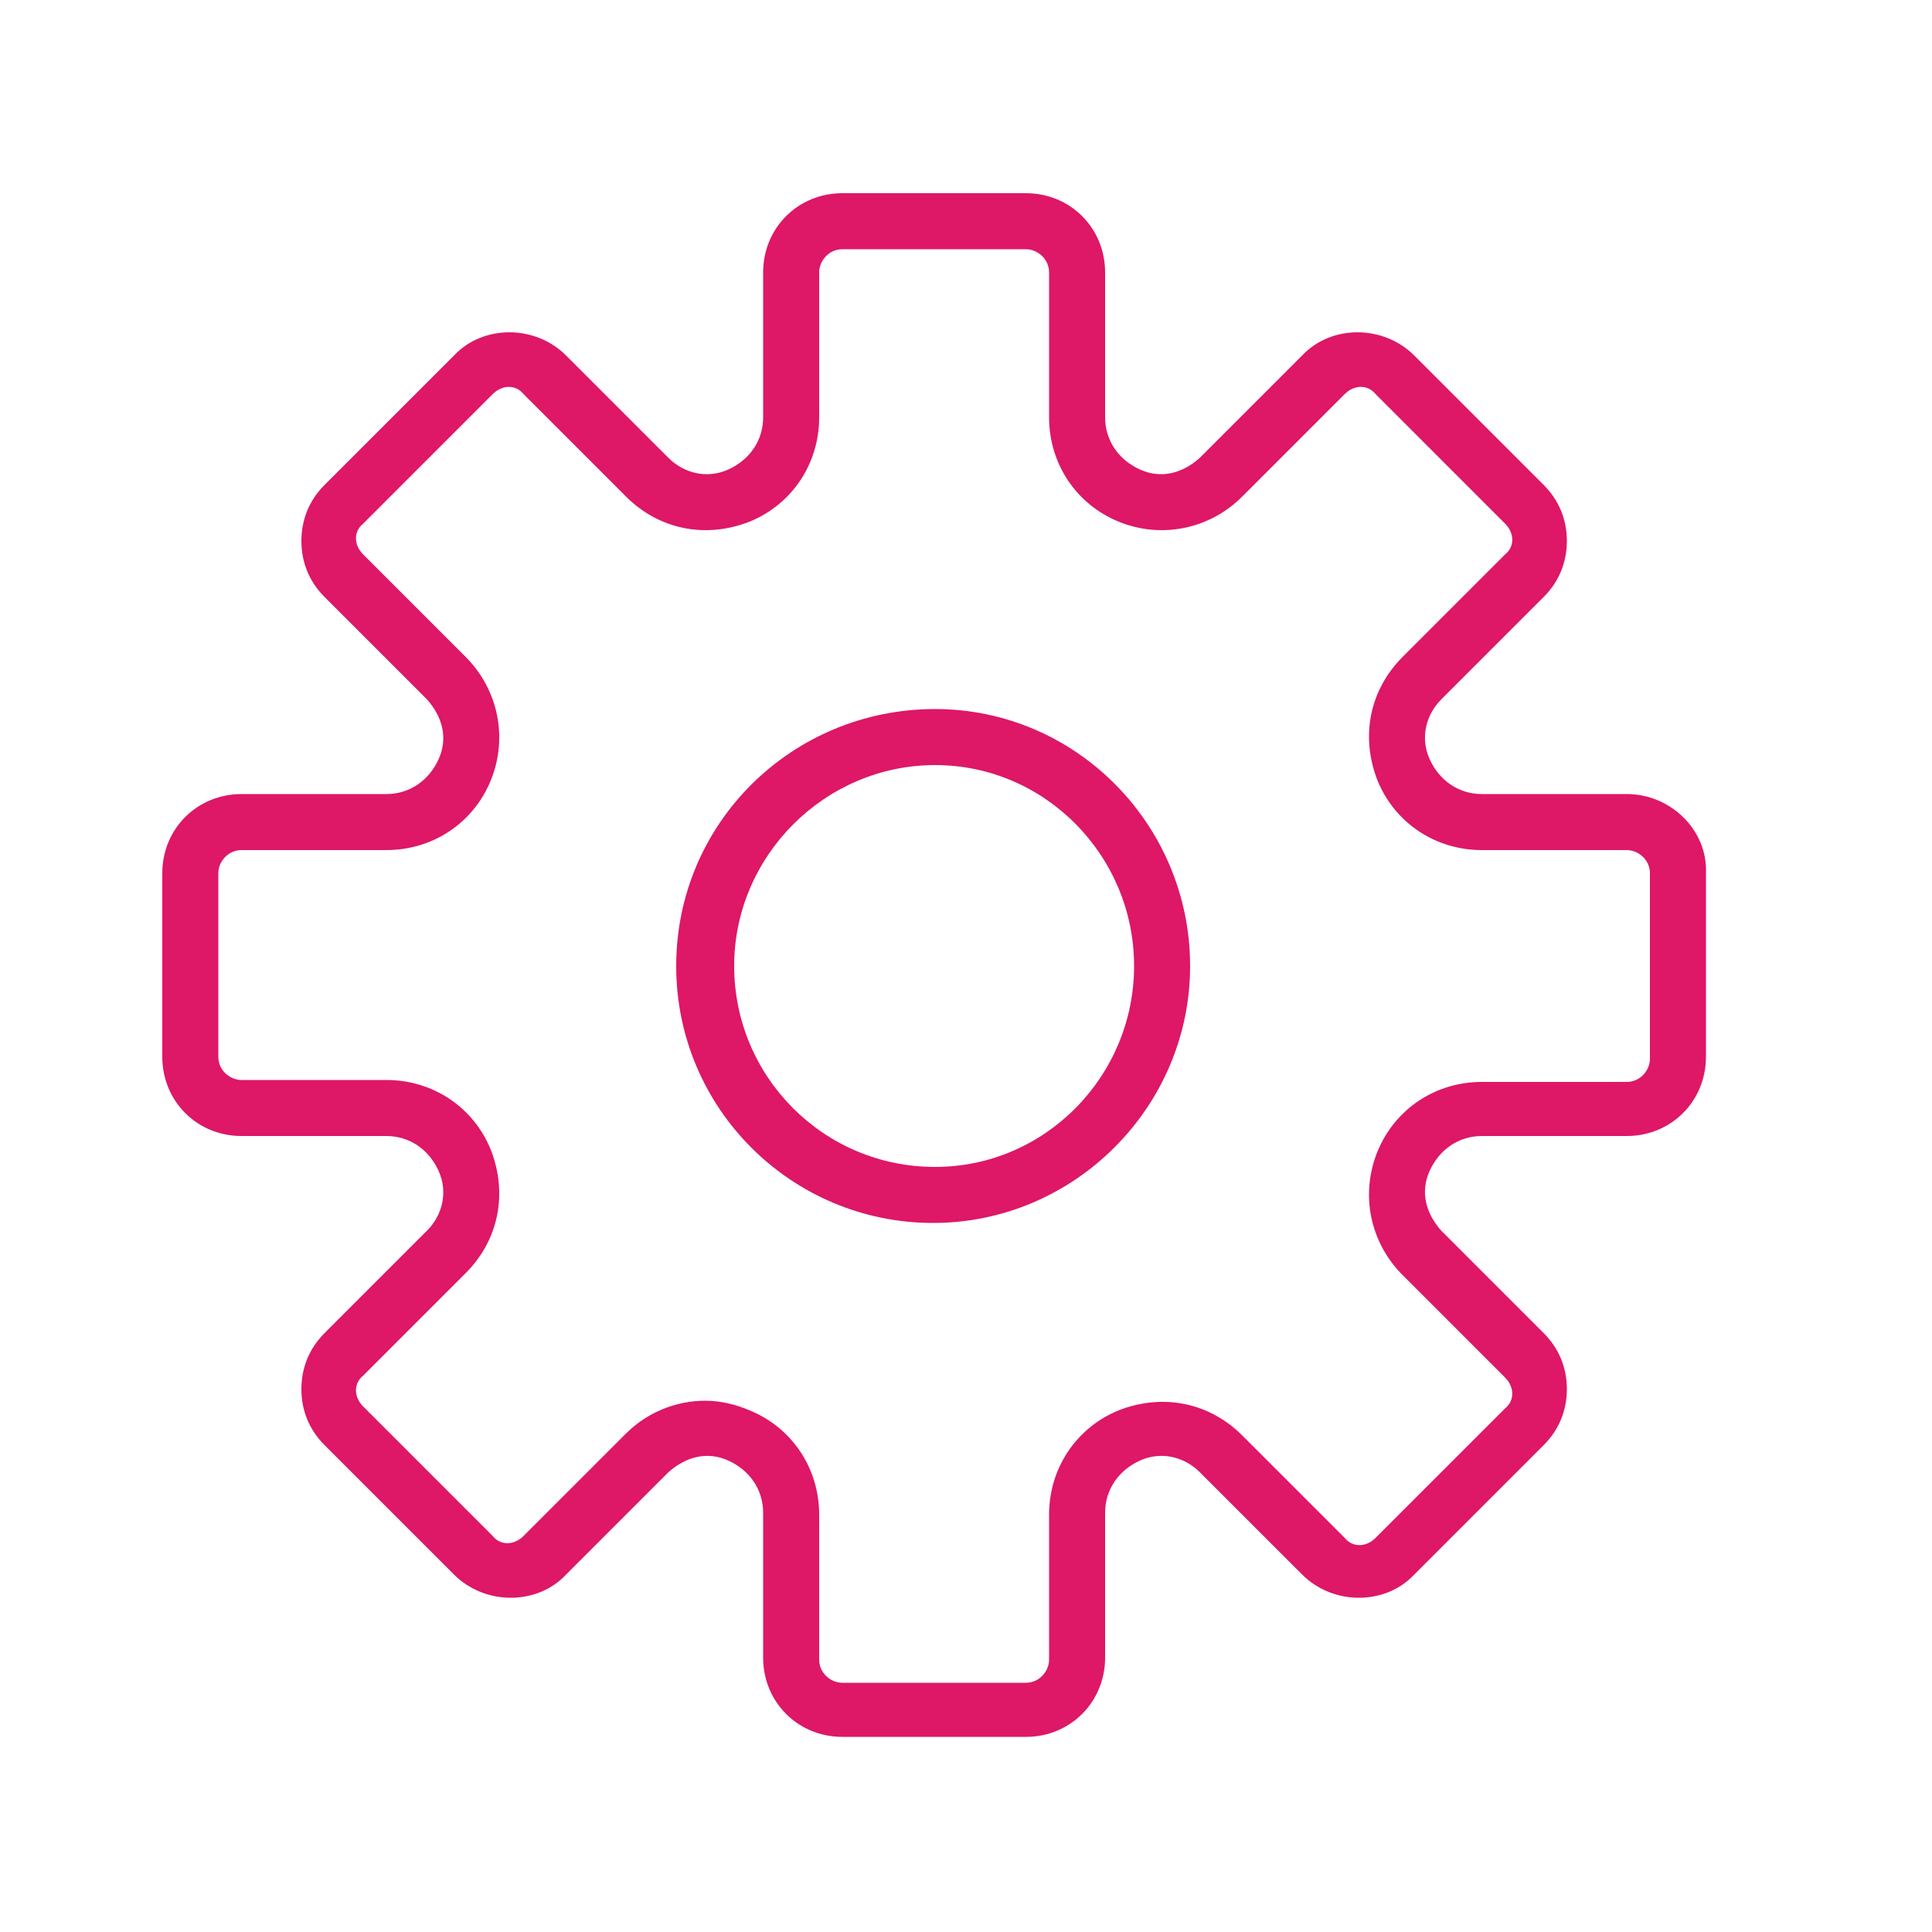<?xml version="1.0" encoding="UTF-8"?>
<!-- Generator: Adobe Illustrator 27.4.1, SVG Export Plug-In . SVG Version: 6.00 Build 0)  -->
<svg xmlns="http://www.w3.org/2000/svg" xmlns:xlink="http://www.w3.org/1999/xlink" version="1.1" id="Layer_1" x="0px" y="0px" width="100px" height="100px" viewBox="0 0 100 100" style="enable-background:new 0 0 100 100;" xml:space="preserve">
<style type="text/css">
	.st0{fill:#CE1E53;}
	.st1{fill:#DE1767;}
</style>
<path class="st0" d="M-23.6,168.2l-44.1-38c-0.5-0.4-1.1-0.5-1.7-0.1c-0.5,0.3-0.9,1-0.9,1.8v35.6l-43.1-37.2  c-0.5-0.4-1.1-0.5-1.7-0.1c-0.5,0.3-0.9,1-0.9,1.8v76c0,0.7,0.3,1.4,0.9,1.8c0.2,0.1,0.5,0.2,0.8,0.2s0.7-0.1,0.9-0.4l43.1-37.2V208  c0,0.7,0.3,1.4,0.9,1.8c0.2,0.1,0.5,0.2,0.8,0.2s0.7-0.1,0.9-0.4l44.1-38c0.4-0.4,0.7-1,0.7-1.6S-23.1,168.6-23.6,168.2z   M-112.6,204v-68.2l39.6,34.1L-112.6,204z M-66.9,204v-68.3l39.6,34.1L-66.9,204z"></path>
<g>
	<path class="st0" d="M-75.6,35.1V15.9c0-10.8-9.6-19.6-21.3-19.6s-21.3,8.8-21.3,19.5V35h-15.3v43.8v13.5h75V78.9V35.1H-75.6z    M-114.8,15.9c0-8.9,8-16.2,17.9-16.2S-79,7-79,15.9v19.2h-35.8C-114.8,35.2-114.8,15.9-114.8,15.9z M-62,89h-68.2v-6.7H-62   C-62,82.3-62,89-62,89z M-62,78.9h-68.2V38.4h11.9h42.6h13.6v40.5H-62z"></path>
	<path class="st0" d="M-96.1,48.5c-3.8,0-6.8,3-6.8,6.7v10.1c0,3.7,3.1,6.7,6.8,6.7s6.8-3,6.8-6.7v-10   C-89.3,51.6-92.3,48.5-96.1,48.5z M-92.7,65.4c0,1.9-1.5,3.4-3.4,3.4s-3.4-1.5-3.4-3.4V55.3c0-1.9,1.5-3.4,3.4-3.4s3.4,1.5,3.4,3.4   V65.4z"></path>
</g>
<path class="st0" d="M251.2,39.3c0-0.1,0-0.1,0-0.2c0-0.1,0-0.1,0-0.2c0-0.1,0-0.1,0-0.2c0-0.1,0-0.1-0.1-0.2v-0.1c0,0,0,0,0-0.1  v-0.1l-15-24c-0.1-0.1-0.2-0.2-0.2-0.3l0,0c-0.1-0.1-0.3-0.2-0.4-0.3c0,0,0,0-0.1,0c0,0,0,0-0.1,0c-0.2-0.1-0.3-0.1-0.5-0.1h-57  c-0.2,0-0.3,0-0.5,0.1l0,0c0,0,0,0-0.1,0c-0.2,0.1-0.3,0.1-0.4,0.3l0,0c-0.1,0.1-0.2,0.2-0.2,0.3l-15,24v0.1c0,0,0,0,0,0.1v0.1  c0,0.1,0,0.1-0.1,0.2c0,0.1,0,0.1,0,0.2c-0.3,0.1-0.3,0.1-0.3,0.2s0,0.1,0,0.2c0,0.1,0,0.1,0.1,0.2c0,0.1,0,0.1,0.1,0.2v0.1l0.1,0.1  c0,0,0,0.1,0.1,0.1l43.5,54l0,0l0,0l0,0c0.1,0.1,0.3,0.3,0.4,0.4c0,0,0.1,0,0.1,0.1c0.2,0.1,0.4,0.1,0.6,0.1c0.2,0,0.3,0,0.5-0.1  c0,0,0,0,0.1,0c0.1,0,0.1-0.1,0.2-0.1c0.1-0.1,0.2-0.1,0.3-0.2c0,0,0.1,0,0.1-0.1l43.5-54c0,0,0-0.1,0.1-0.1l0.1-0.1v-0.1  c0-0.1,0-0.1,0.1-0.2C251.1,39.4,251.2,39.4,251.2,39.3z M209.4,16.5h23.2l-7.3,19.6L209.4,16.5z M222.6,37.5h-32.8l16.4-20.1  L222.6,37.5z M187,36.2l-7.2-19.7H203L187,36.2z M223.6,40.5l-17.7,47.4l-17.3-47.4H223.6z M235,18.4l12,19.1h-19.1L235,18.4z   M177.3,18.4l7,19.1h-18.9L177.3,18.4z M185.4,40.5L201.7,85l-35.9-44.5H185.4z M209.8,86.2l17-45.6h19.8L209.8,86.2z"></path>
<g>
	<path class="st0" d="M12.8,183.8c5.2,0,9.5-3.7,10.3-8.6H81c0.8,0,1.5-0.6,1.5-1.4c0-0.8-0.7-1.4-1.5-1.4H23   c-0.7-4.8-5-8.6-10.3-8.6c-5.7,0-10.4,4.5-10.4,10C2.4,179.3,7,183.8,12.8,183.8z M12.8,166.7c4.1,0,7.4,3.2,7.4,7.1   c0,3.9-3.3,7.1-7.4,7.1s-7.4-3.2-7.4-7.1C5.4,169.9,8.7,166.7,12.8,166.7z"></path>
	<path class="st0" d="M72,223.8c-5.2,0-9.5,3.7-10.3,8.6H3.9c-0.8,0-1.5,0.6-1.5,1.4s0.7,1.4,1.5,1.4h57.9c0.7,4.8,5,8.6,10.3,8.6   c5.7,0,10.4-4.5,10.4-10C82.4,228.3,77.7,223.8,72,223.8z M72,240.9c-4.1,0-7.4-3.2-7.4-7.1s3.3-7.1,7.4-7.1s7.4,3.2,7.4,7.1   C79.4,237.7,76.1,240.9,72,240.9z"></path>
	<path class="st0" d="M80.9,202.4H53.3c-0.6-5.1-5.1-9.2-10.6-9.2s-10,4-10.6,9.2H3.9c-0.8,0-1.5,0.6-1.5,1.4s0.7,1.4,1.5,1.4h28.3   c0.9,4.9,5.2,8.6,10.5,8.6s9.7-3.7,10.5-8.6h27.7c0.8,0,1.5-0.6,1.5-1.4C82.4,203,81.7,202.4,80.9,202.4z M42.7,210.9   c-4.3,0-7.7-3.3-7.7-7.4c0-4.1,3.5-7.4,7.7-7.4s7.7,3.3,7.7,7.4C50.4,207.6,47,210.9,42.7,210.9z"></path>
</g>
<g>
	<path class="st1" d="M84.2,41.1h-7.5c-1.2,0-2.2-0.7-2.7-1.8c-0.5-1.1-0.2-2.3,0.6-3.1l5.3-5.3c0.8-0.8,1.2-1.8,1.2-2.9   c0-1.1-0.4-2.1-1.2-2.9l-6.7-6.7c-1.6-1.6-4.3-1.6-5.8,0l-5.3,5.3c-0.9,0.8-2,1.1-3.1,0.6c-1.1-0.5-1.8-1.5-1.8-2.7v-7.5   c0-2.3-1.8-4.1-4.1-4.1h-9.5c-2.3,0-4.1,1.8-4.1,4.1v7.5c0,1.2-0.7,2.2-1.8,2.7c-1.1,0.5-2.3,0.2-3.1-0.6l-5.3-5.3   c-1.6-1.6-4.3-1.6-5.8,0l-6.7,6.7c-0.8,0.8-1.2,1.8-1.2,2.9c0,1.1,0.4,2.1,1.2,2.9l5.3,5.3c0.8,0.9,1.1,2,0.6,3.1   c-0.5,1.1-1.5,1.8-2.7,1.8h-7.5c-2.3,0-4.1,1.8-4.1,4.1v9.5c0,2.3,1.8,4.1,4.1,4.1H20c1.2,0,2.2,0.7,2.7,1.8   c0.5,1.1,0.2,2.3-0.6,3.1l-5.3,5.3c-0.8,0.8-1.2,1.8-1.2,2.9c0,1.1,0.4,2.1,1.2,2.9l6.7,6.7c1.6,1.6,4.3,1.6,5.8,0l5.3-5.3   c0.9-0.8,2-1.1,3.1-0.6c1.1,0.5,1.8,1.5,1.8,2.7v7.5c0,2.3,1.8,4.1,4.1,4.1h9.5c2.3,0,4.1-1.8,4.1-4.1v-7.5c0-1.2,0.7-2.2,1.8-2.7   c1.1-0.5,2.3-0.2,3.1,0.6l5.3,5.3c1.6,1.6,4.3,1.6,5.8,0l6.7-6.7c0.8-0.8,1.2-1.8,1.2-2.9c0-1.1-0.4-2.1-1.2-2.9l-5.3-5.3   c-0.8-0.9-1.1-2-0.6-3.1c0.5-1.1,1.5-1.8,2.7-1.8h7.5c2.3,0,4.1-1.8,4.1-4.1v-9.5C88.4,43,86.5,41.1,84.2,41.1z M85.4,54.8   c0,0.6-0.5,1.2-1.2,1.2h-7.5c-2.4,0-4.5,1.4-5.4,3.6c-0.9,2.2-0.4,4.7,1.3,6.4l5.3,5.3c0.5,0.5,0.5,1.2,0,1.6l-6.7,6.7   c-0.5,0.5-1.2,0.5-1.6,0l-5.3-5.3c-1.7-1.7-4.1-2.2-6.4-1.3c-2.2,0.9-3.6,3-3.6,5.4v7.5c0,0.6-0.5,1.2-1.2,1.2h-9.5   c-0.6,0-1.2-0.5-1.2-1.2v-7.5c0-2.4-1.4-4.5-3.6-5.4c-0.7-0.3-1.5-0.5-2.3-0.5c-1.5,0-3,0.6-4.1,1.7l-5.3,5.3   c-0.5,0.5-1.2,0.5-1.6,0l-6.7-6.7c-0.5-0.5-0.5-1.2,0-1.6l5.3-5.3c1.7-1.7,2.2-4.1,1.3-6.4c-0.9-2.2-3-3.6-5.4-3.6h-7.5   c-0.6,0-1.2-0.5-1.2-1.2v-9.5c0-0.6,0.5-1.2,1.2-1.2H20c2.4,0,4.5-1.4,5.4-3.6c0.9-2.2,0.4-4.7-1.3-6.4l-5.3-5.3   c-0.5-0.5-0.5-1.2,0-1.6l6.7-6.7c0.5-0.5,1.2-0.5,1.6,0l5.3,5.3c1.7,1.7,4.1,2.2,6.4,1.3c2.2-0.9,3.6-3,3.6-5.4v-7.5   c0-0.6,0.5-1.2,1.2-1.2h9.5c0.6,0,1.2,0.5,1.2,1.2v7.5c0,2.4,1.4,4.5,3.6,5.4c2.2,0.9,4.7,0.4,6.4-1.3l5.3-5.3   c0.5-0.5,1.2-0.5,1.6,0l6.7,6.7c0.5,0.5,0.5,1.2,0,1.6l-5.3,5.3c-1.7,1.7-2.2,4.1-1.3,6.4c0.9,2.2,3,3.6,5.4,3.6h7.5   c0.6,0,1.2,0.5,1.2,1.2V54.8z"></path>
	<path class="st1" d="M48.4,36.7C41,36.7,35,42.6,35,50s6,13.3,13.3,13.3s13.3-6,13.3-13.3S55.7,36.7,48.4,36.7z M48.4,60.4   C42.6,60.4,38,55.7,38,50s4.7-10.4,10.4-10.4S58.7,44.3,58.7,50S54.1,60.4,48.4,60.4z"></path>
</g>
<g>
	<path class="st1" d="M139.5-121.3h-16.4c-0.8,0-1.5,0.7-1.5,1.5c0,0.8,0.7,1.5,1.5,1.5h13.7l4.4,40.7H64.9l5.1-40.7h13.8   c0.8,0,1.5-0.7,1.5-1.5c0-0.8-0.7-1.5-1.5-1.5H67.4l-5.9,46.8h83L139.5-121.3z"></path>
	<path class="st1" d="M101.7-97.2c-0.2,0.1-0.5,0.2-0.7,0.4c-0.3,0.2-0.7,0.4-1,0.7c-0.7,0.5-0.8,1.4-0.3,2.1   c0.3,0.4,0.8,0.6,1.2,0.6c0.3,0,0.6-0.1,0.9-0.3c0.3-0.2,0.5-0.4,0.8-0.6c0.5-0.3,1-0.6,1.5-0.9c0.7-0.4,1-1.2,0.7-1.9c0,0,0,0,0,0   c2.7-2.9,11.9-13.7,15.7-31.8c0.8-3.7,0.9-7.2,0.5-10.4c-1.3-9.9-7.5-15.2-17.8-15.2c-10.4,0-16.5,5.2-17.8,15.2   c-0.4,3.3-0.3,6.8,0.5,10.4C89.9-111.1,98.9-100.3,101.7-97.2z M88.6-139c1.1-8.4,6-12.5,14.8-12.5c8.9,0,13.7,4.1,14.8,12.5   c0.4,2.9,0.2,6.1-0.5,9.4c-3.4,16.2-11.6,26.5-14.4,29.6c-2.8-3.1-10.9-13.4-14.4-29.6C88.3-132.9,88.2-136,88.6-139z"></path>
	<path class="st1" d="M103.4-126c6.1,0,11.1-5,11.1-11.1s-5-11.1-11.1-11.1s-11.1,5-11.1,11.1S97.3-126,103.4-126z M103.4-145.1   c4.4,0,8.1,3.6,8.1,8.1c0,4.4-3.6,8.1-8.1,8.1c-4.4,0-8.1-3.6-8.1-8.1C95.3-141.5,98.9-145.1,103.4-145.1z"></path>
	<path class="st1" d="M108.9-100c-0.8,0.2-1.3,1-1.2,1.8c0.2,0.7,0.8,1.2,1.5,1.2c0.1,0,0.2,0,0.3,0c0.9-0.2,1.8-0.3,2.8-0.5   c0.8-0.1,1.4-0.9,1.3-1.7c-0.1-0.8-0.8-1.4-1.7-1.3C111-100.3,109.9-100.2,108.9-100z"></path>
	<path class="st1" d="M116.7-99.3c0,0.8,0.7,1.4,1.5,1.4c0,0,0,0,0.1,0l3-0.1c0.8,0,1.5-0.7,1.4-1.6c0-0.8-0.8-1.5-1.6-1.4l-3,0.1   C117.3-100.9,116.7-100.2,116.7-99.3z"></path>
	<path class="st1" d="M95.4-92.4c-0.8,0.6-1.6,1.1-2.4,1.7c-0.7,0.5-0.9,1.4-0.4,2.1c0.3,0.4,0.8,0.7,1.3,0.7c0.3,0,0.6-0.1,0.8-0.2   c0.9-0.6,1.7-1.2,2.6-1.8c0.7-0.5,0.8-1.4,0.3-2.1C97-92.8,96-92.9,95.4-92.4z"></path>
	<path class="st1" d="M129-102.4c-0.5,0.4-1.2,0.6-2,0.8c-0.8,0.2-1.3,1-1.2,1.8c0.1,0.7,0.8,1.2,1.5,1.2c0.1,0,0.2,0,0.3,0   c1.3-0.3,2.3-0.7,3.2-1.3l0.2-0.1c0.7-0.5,0.8-1.5,0.3-2.1c-0.5-0.7-1.4-0.8-2.1-0.3L129-102.4z"></path>
	<path class="st1" d="M74.9-90.6c0.2-0.8-0.3-1.6-1.1-1.9c-0.8-0.2-1.6,0.3-1.9,1.1c-0.2,0.7-0.3,1.4-0.3,2.1c0,0.2,0,0.3,0,0.5   c0,0.3,0,0.6,0,0.9c0.1,0.8,0.7,1.4,1.5,1.4c0,0,0.1,0,0.2,0c0.8-0.1,1.4-0.8,1.3-1.7c0-0.2,0-0.4,0-0.6c0-0.1,0-0.3,0-0.4   C74.7-89.6,74.7-90.1,74.9-90.6z"></path>
	<path class="st1" d="M129-114.1c-1.2-0.2-2.4-0.1-3.6,0.3c-0.8,0.2-1.3,1.1-1,1.9c0.2,0.7,0.8,1.1,1.5,1.1c0.1,0,0.3,0,0.4-0.1   c0.8-0.2,1.6-0.3,2.4-0.2c0.8,0.1,1.6-0.5,1.7-1.3C130.4-113.2,129.8-114,129-114.1z"></path>
	<path class="st1" d="M132-106.6c-0.2,0.8,0.2,1.6,1,1.9c0.1,0,0.3,0.1,0.4,0.1c0.6,0,1.2-0.4,1.4-1.1c0.1-0.5,0.2-1,0.3-1.5   c0-0.1,0-0.3,0-0.4c0-0.7-0.1-1.4-0.4-2.1c-0.3-0.8-1.2-1.2-1.9-0.9c-0.8,0.3-1.2,1.2-0.9,1.9c0.1,0.4,0.2,0.7,0.2,1.1l0,0.2   C132.1-107.1,132-106.9,132-106.6z"></path>
	<path class="st1" d="M76.9-94.2c0.2,0,0.5-0.1,0.7-0.2c0.4-0.2,0.9-0.4,1.4-0.4c0.2,0,0.4,0,0.6,0c0.8,0.1,1.6-0.5,1.7-1.3   c0.1-0.8-0.5-1.6-1.3-1.7c-0.4-0.1-0.9-0.1-1.3,0c-0.9,0.1-1.7,0.4-2.5,0.8c-0.7,0.4-1,1.3-0.6,2C75.9-94.5,76.4-94.2,76.9-94.2z"></path>
	<path class="st1" d="M76.6-82.3c0.3,0.1,0.7,0.1,1,0.2c0.4,0,0.8,0.1,1.2,0.1c0.5,0,0.9,0,1.4-0.1c0.8-0.1,1.4-0.9,1.3-1.7   c-0.1-0.8-0.9-1.4-1.7-1.3c-0.6,0.1-1.2,0.1-1.8,0c-0.2,0-0.4-0.1-0.6-0.1c-0.8-0.2-1.6,0.3-1.8,1.1C75.3-83.4,75.8-82.5,76.6-82.3   z"></path>
</g>
</svg>
